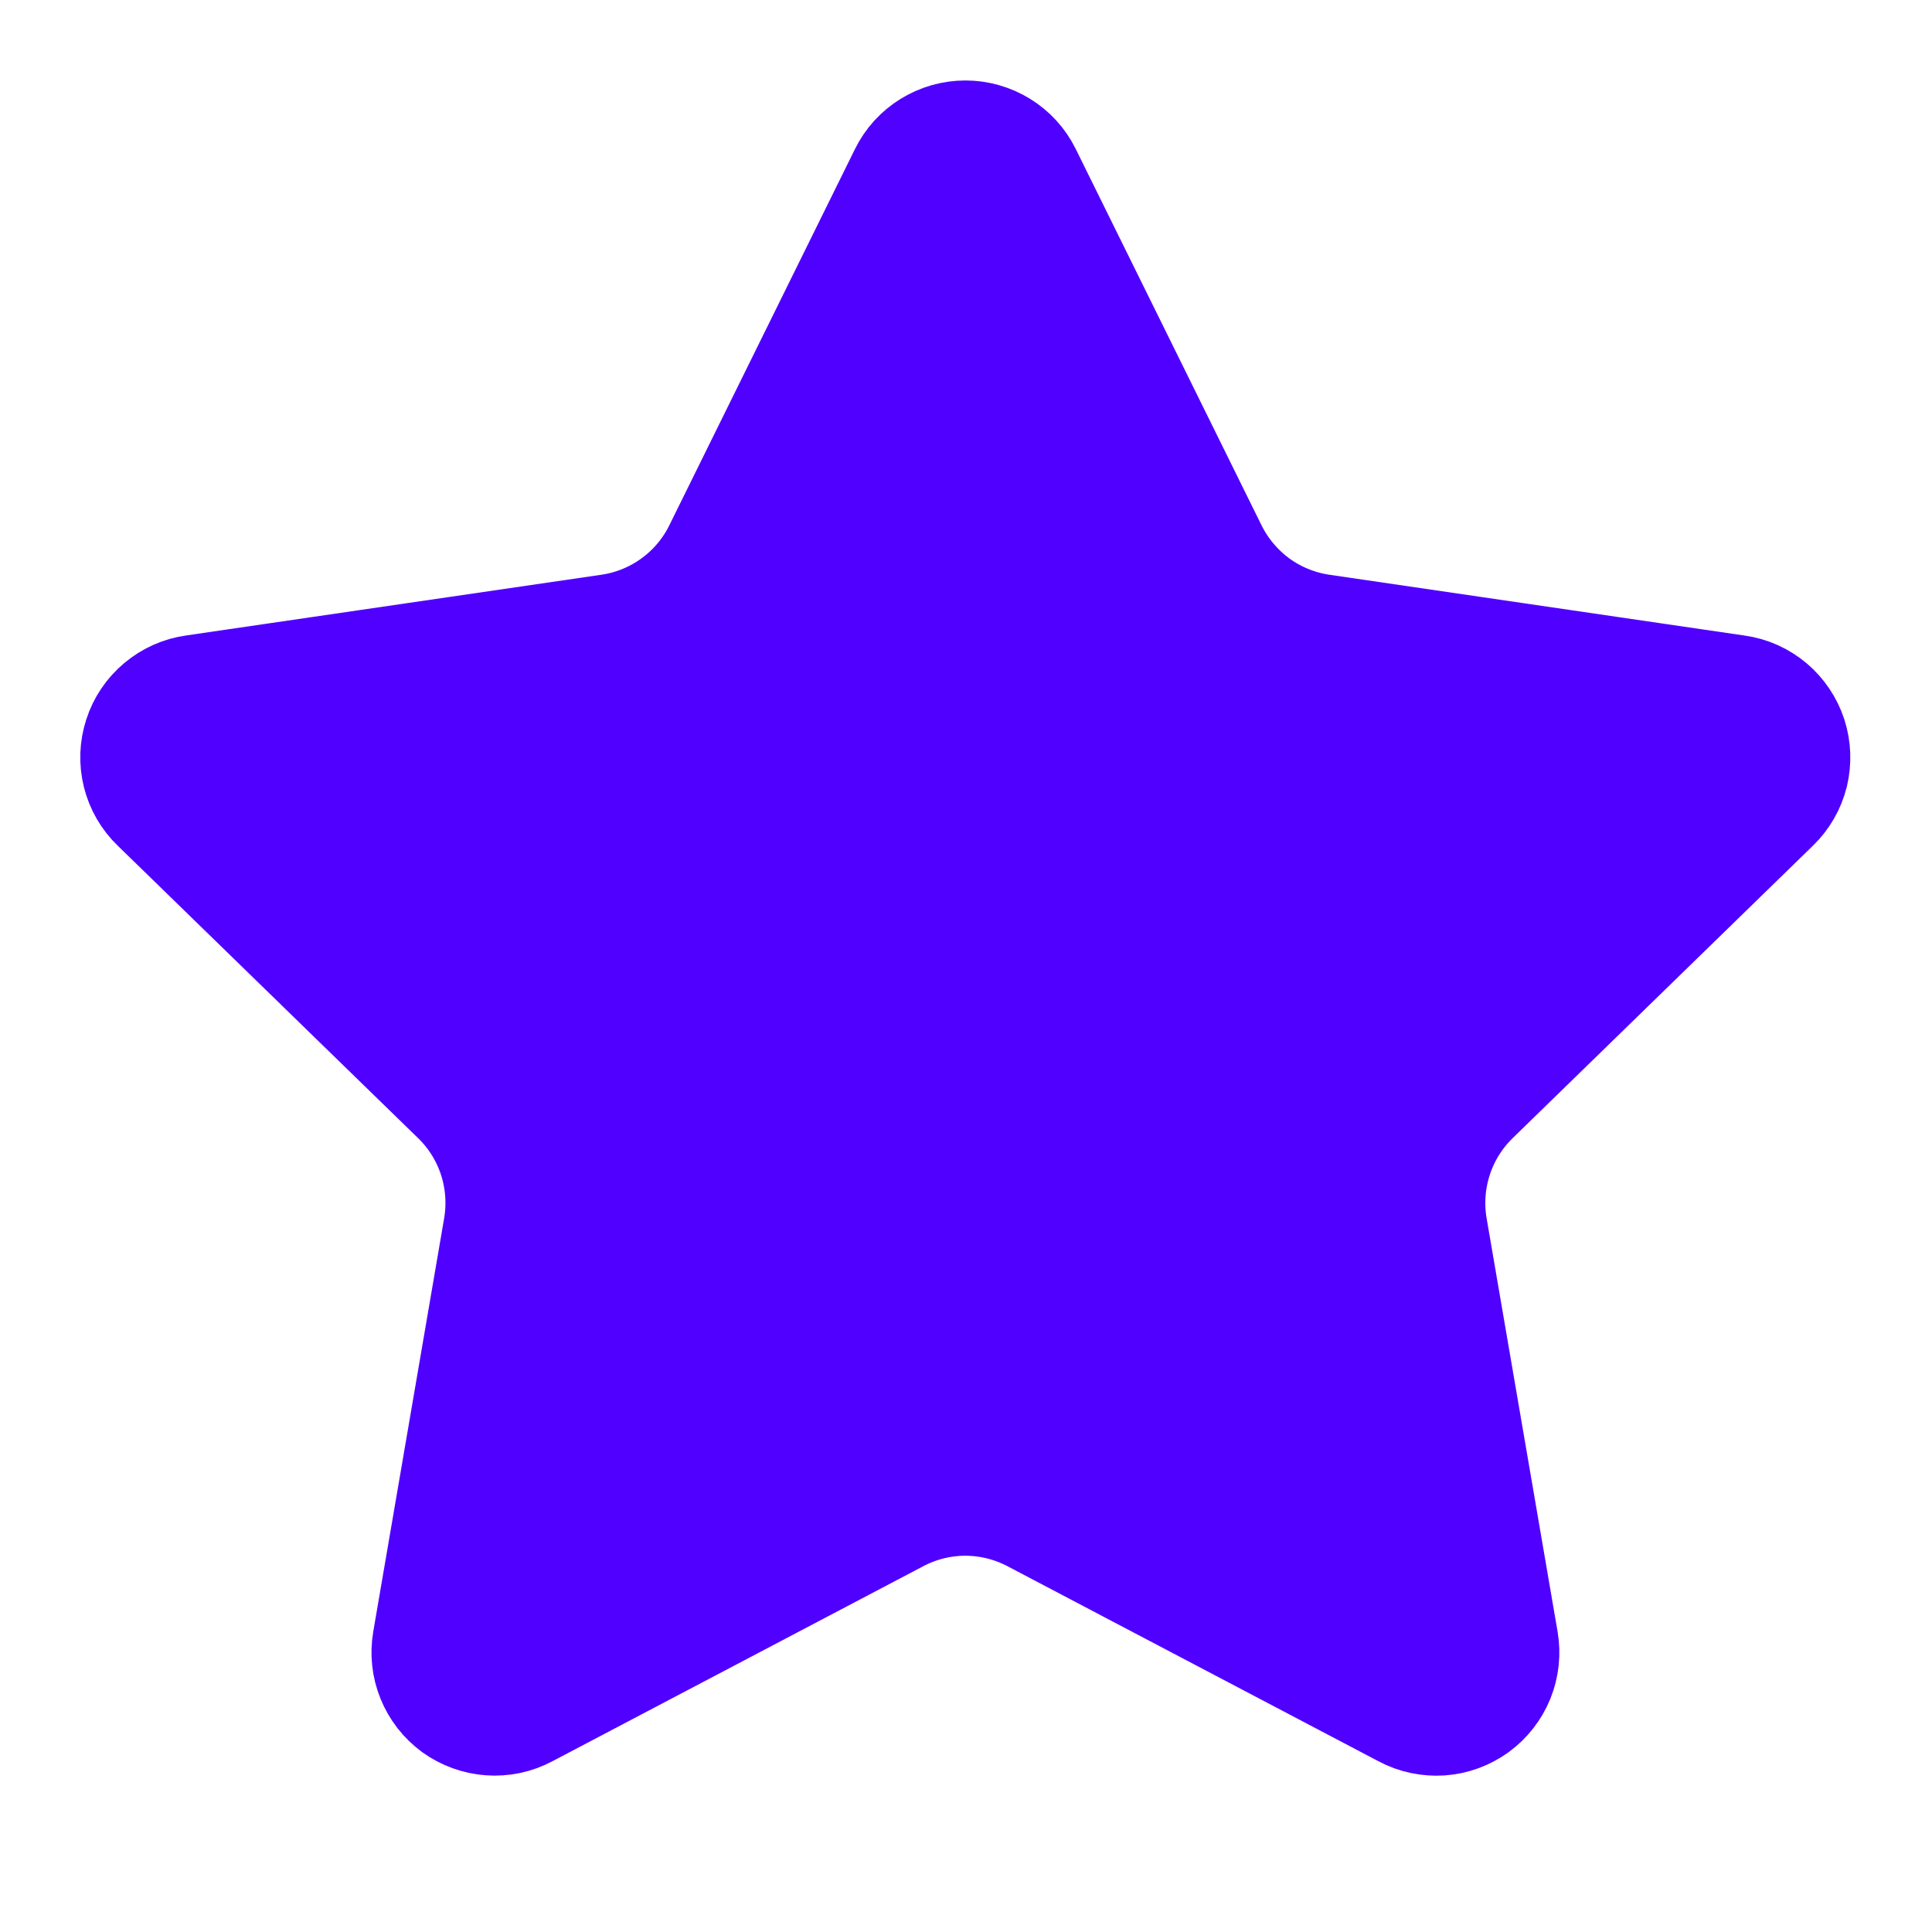 <svg width="20" height="20" viewBox="0 0 20 20" fill="none" xmlns="http://www.w3.org/2000/svg">
<g clip-path="url(#clip0_24_71)">
<path d="M9.598 1.911C9.634 1.837 9.691 1.775 9.761 1.732C9.831 1.689 9.911 1.666 9.994 1.666C10.076 1.666 10.156 1.689 10.226 1.732C10.296 1.775 10.353 1.837 10.389 1.911L12.313 5.808C12.44 6.064 12.627 6.286 12.858 6.455C13.089 6.623 13.358 6.732 13.641 6.774L17.943 7.404C18.025 7.415 18.102 7.45 18.165 7.503C18.227 7.556 18.274 7.625 18.3 7.704C18.325 7.782 18.328 7.866 18.309 7.946C18.289 8.026 18.247 8.099 18.188 8.156L15.077 11.186C14.872 11.386 14.718 11.633 14.63 11.905C14.541 12.178 14.52 12.468 14.568 12.75L15.303 17.031C15.317 17.112 15.308 17.196 15.277 17.273C15.246 17.349 15.194 17.416 15.127 17.465C15.06 17.513 14.981 17.542 14.899 17.548C14.816 17.553 14.733 17.536 14.661 17.497L10.815 15.475C10.561 15.342 10.279 15.272 9.993 15.272C9.707 15.272 9.425 15.342 9.172 15.475L5.327 17.497C5.254 17.536 5.171 17.553 5.089 17.547C5.006 17.541 4.927 17.512 4.86 17.464C4.794 17.415 4.742 17.349 4.711 17.272C4.68 17.196 4.671 17.112 4.685 17.031L5.419 12.751C5.467 12.468 5.446 12.178 5.358 11.906C5.269 11.633 5.116 11.386 4.91 11.186L1.799 8.157C1.739 8.1 1.697 8.027 1.677 7.947C1.657 7.866 1.66 7.782 1.686 7.703C1.711 7.625 1.758 7.555 1.822 7.502C1.885 7.449 1.962 7.414 2.044 7.403L6.345 6.774C6.628 6.733 6.898 6.623 7.129 6.455C7.361 6.287 7.548 6.065 7.675 5.808L9.598 1.911Z" fill="#5000FF" stroke="#5000FF" stroke-width="1.666" stroke-linecap="round" stroke-linejoin="round"/>
</g>
<defs>
<clipPath id="clip0_24_71">
<rect width="19.987" height="19.987" fill="white"/>
</clipPath>
</defs>
</svg>
